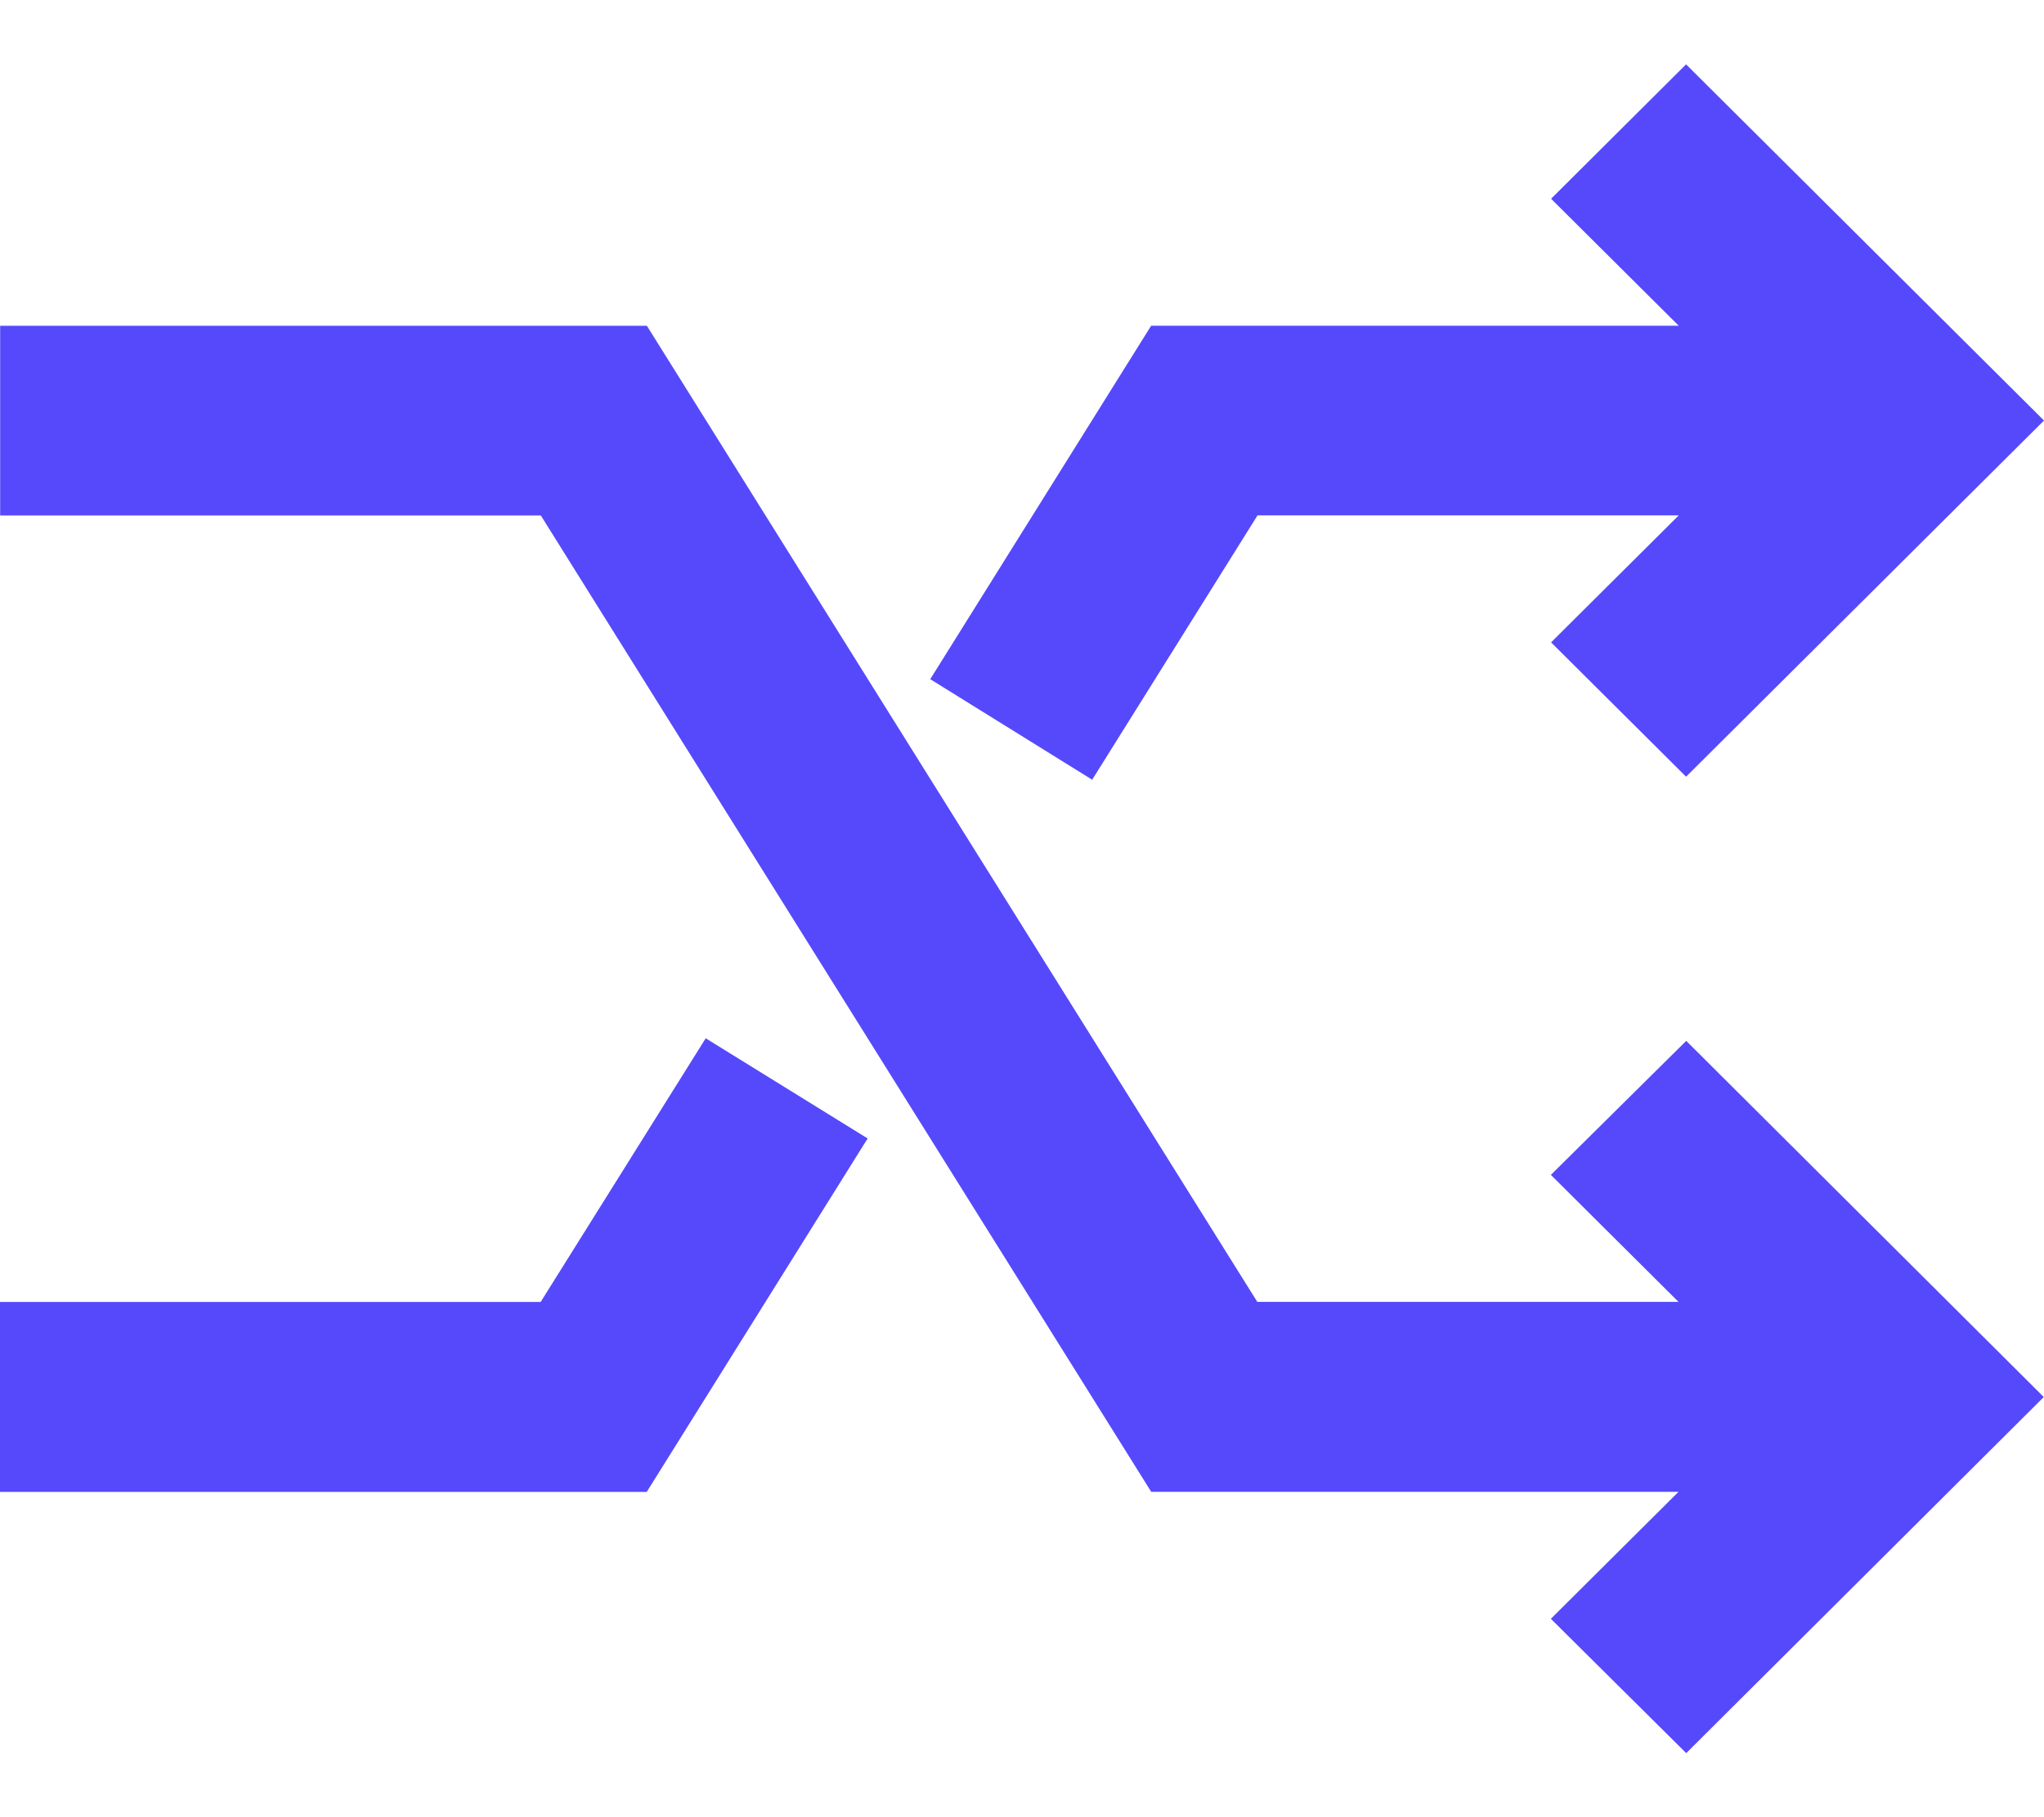 <svg width="27" height="24" viewBox="0 0 27 24" fill="none" xmlns="http://www.w3.org/2000/svg">
<g id="Group 4">
<path id="Fill 1" fill-rule="evenodd" clip-rule="evenodd" d="M0.002 4.303V6.808H7.144L15.207 19.703H22.172L20.486 21.38L22.274 23.154L26.997 18.451L22.274 13.747L20.486 15.517L22.172 17.194H16.608L8.545 4.303H0.002Z" fill="#5549FB"/>
<path id="Fill 2" fill-rule="evenodd" clip-rule="evenodd" d="M22.272 0.85L20.489 2.625L22.175 4.302H15.206L12.288 8.97L14.427 10.298L16.611 6.807H22.175L20.489 8.484L22.272 10.258L27 5.554L22.272 0.85Z" fill="#5549FB"/>
<path id="Fill 3" fill-rule="evenodd" clip-rule="evenodd" d="M7.142 17.195H0V19.704H8.543L11.461 15.036L9.322 13.713L7.142 17.195Z" fill="#5549FB"/>
</g>
</svg>
